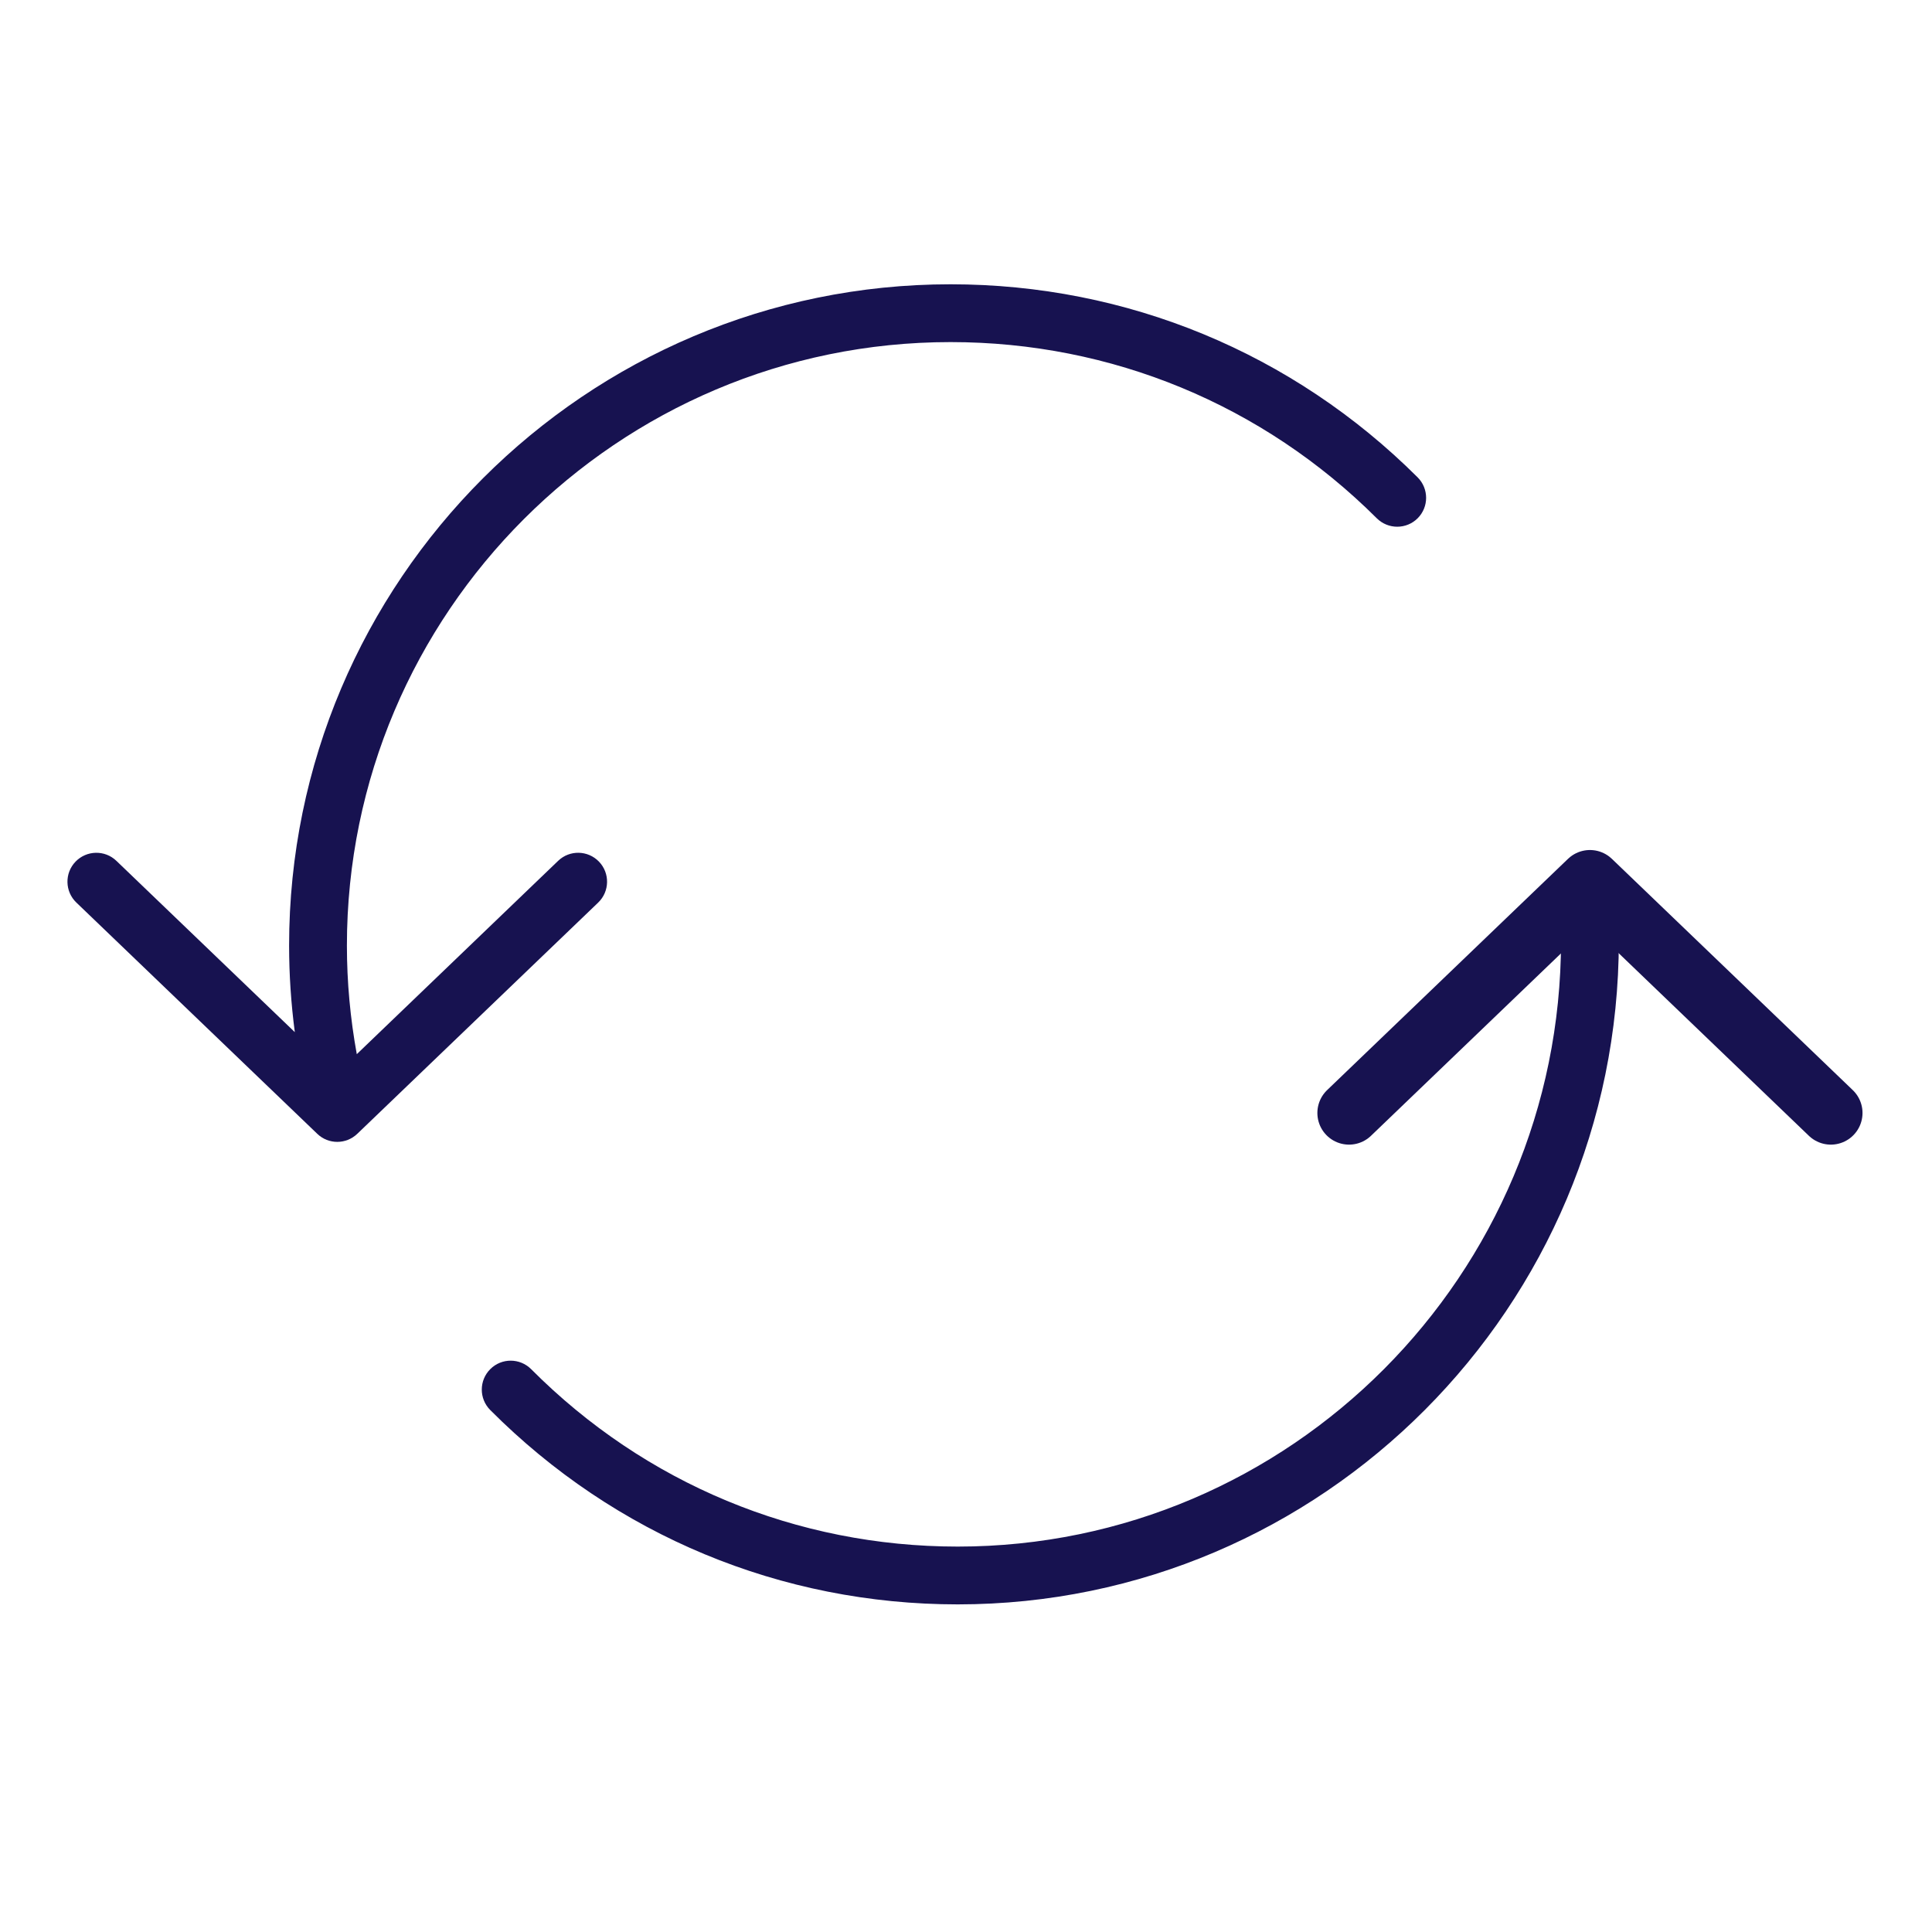 <?xml version="1.0" encoding="UTF-8"?> <svg xmlns="http://www.w3.org/2000/svg" width="61" height="61" viewBox="0 0 61 61" fill="none"> <path d="M42.594 35.14L50.2 27.838L57.806 35.14" stroke="#171250" stroke-width="2" stroke-miterlimit="10" stroke-linecap="round" stroke-linejoin="round"></path> <path d="M51.023 27.754C50.977 27.252 50.532 26.879 50.03 26.929C49.529 26.976 49.159 27.42 49.205 27.922C49.26 28.512 49.287 29.112 49.287 29.704C49.287 40.251 40.742 48.831 30.239 48.831C25.152 48.831 20.369 46.842 16.771 43.23C16.415 42.873 15.838 42.871 15.481 43.227C15.123 43.583 15.122 44.161 15.478 44.519C19.421 48.477 24.663 50.656 30.239 50.656C41.749 50.656 51.112 41.257 51.112 29.704C51.112 29.056 51.081 28.4 51.023 27.754Z" fill="#171250"></path> <path d="M18.913 27.206C18.563 26.842 17.985 26.83 17.622 27.18L11.265 33.284C11.06 32.157 10.953 31.01 10.953 29.857C10.953 19.349 19.503 10.801 30.012 10.801C35.093 10.801 39.873 12.777 43.47 16.364C43.828 16.72 44.406 16.719 44.761 16.363C45.117 16.006 45.116 15.428 44.76 15.072C40.817 11.141 35.579 8.976 30.012 8.976C18.496 8.976 9.128 18.343 9.128 29.857C9.128 30.773 9.19 31.685 9.308 32.588L3.675 27.18C3.312 26.831 2.735 26.842 2.384 27.206C2.035 27.57 2.047 28.148 2.411 28.497L10.017 35.798C10.193 35.968 10.421 36.053 10.649 36.053C10.876 36.053 11.104 35.968 11.281 35.798L18.887 28.497C19.25 28.148 19.262 27.57 18.913 27.206Z" fill="#171250"></path> </svg> 